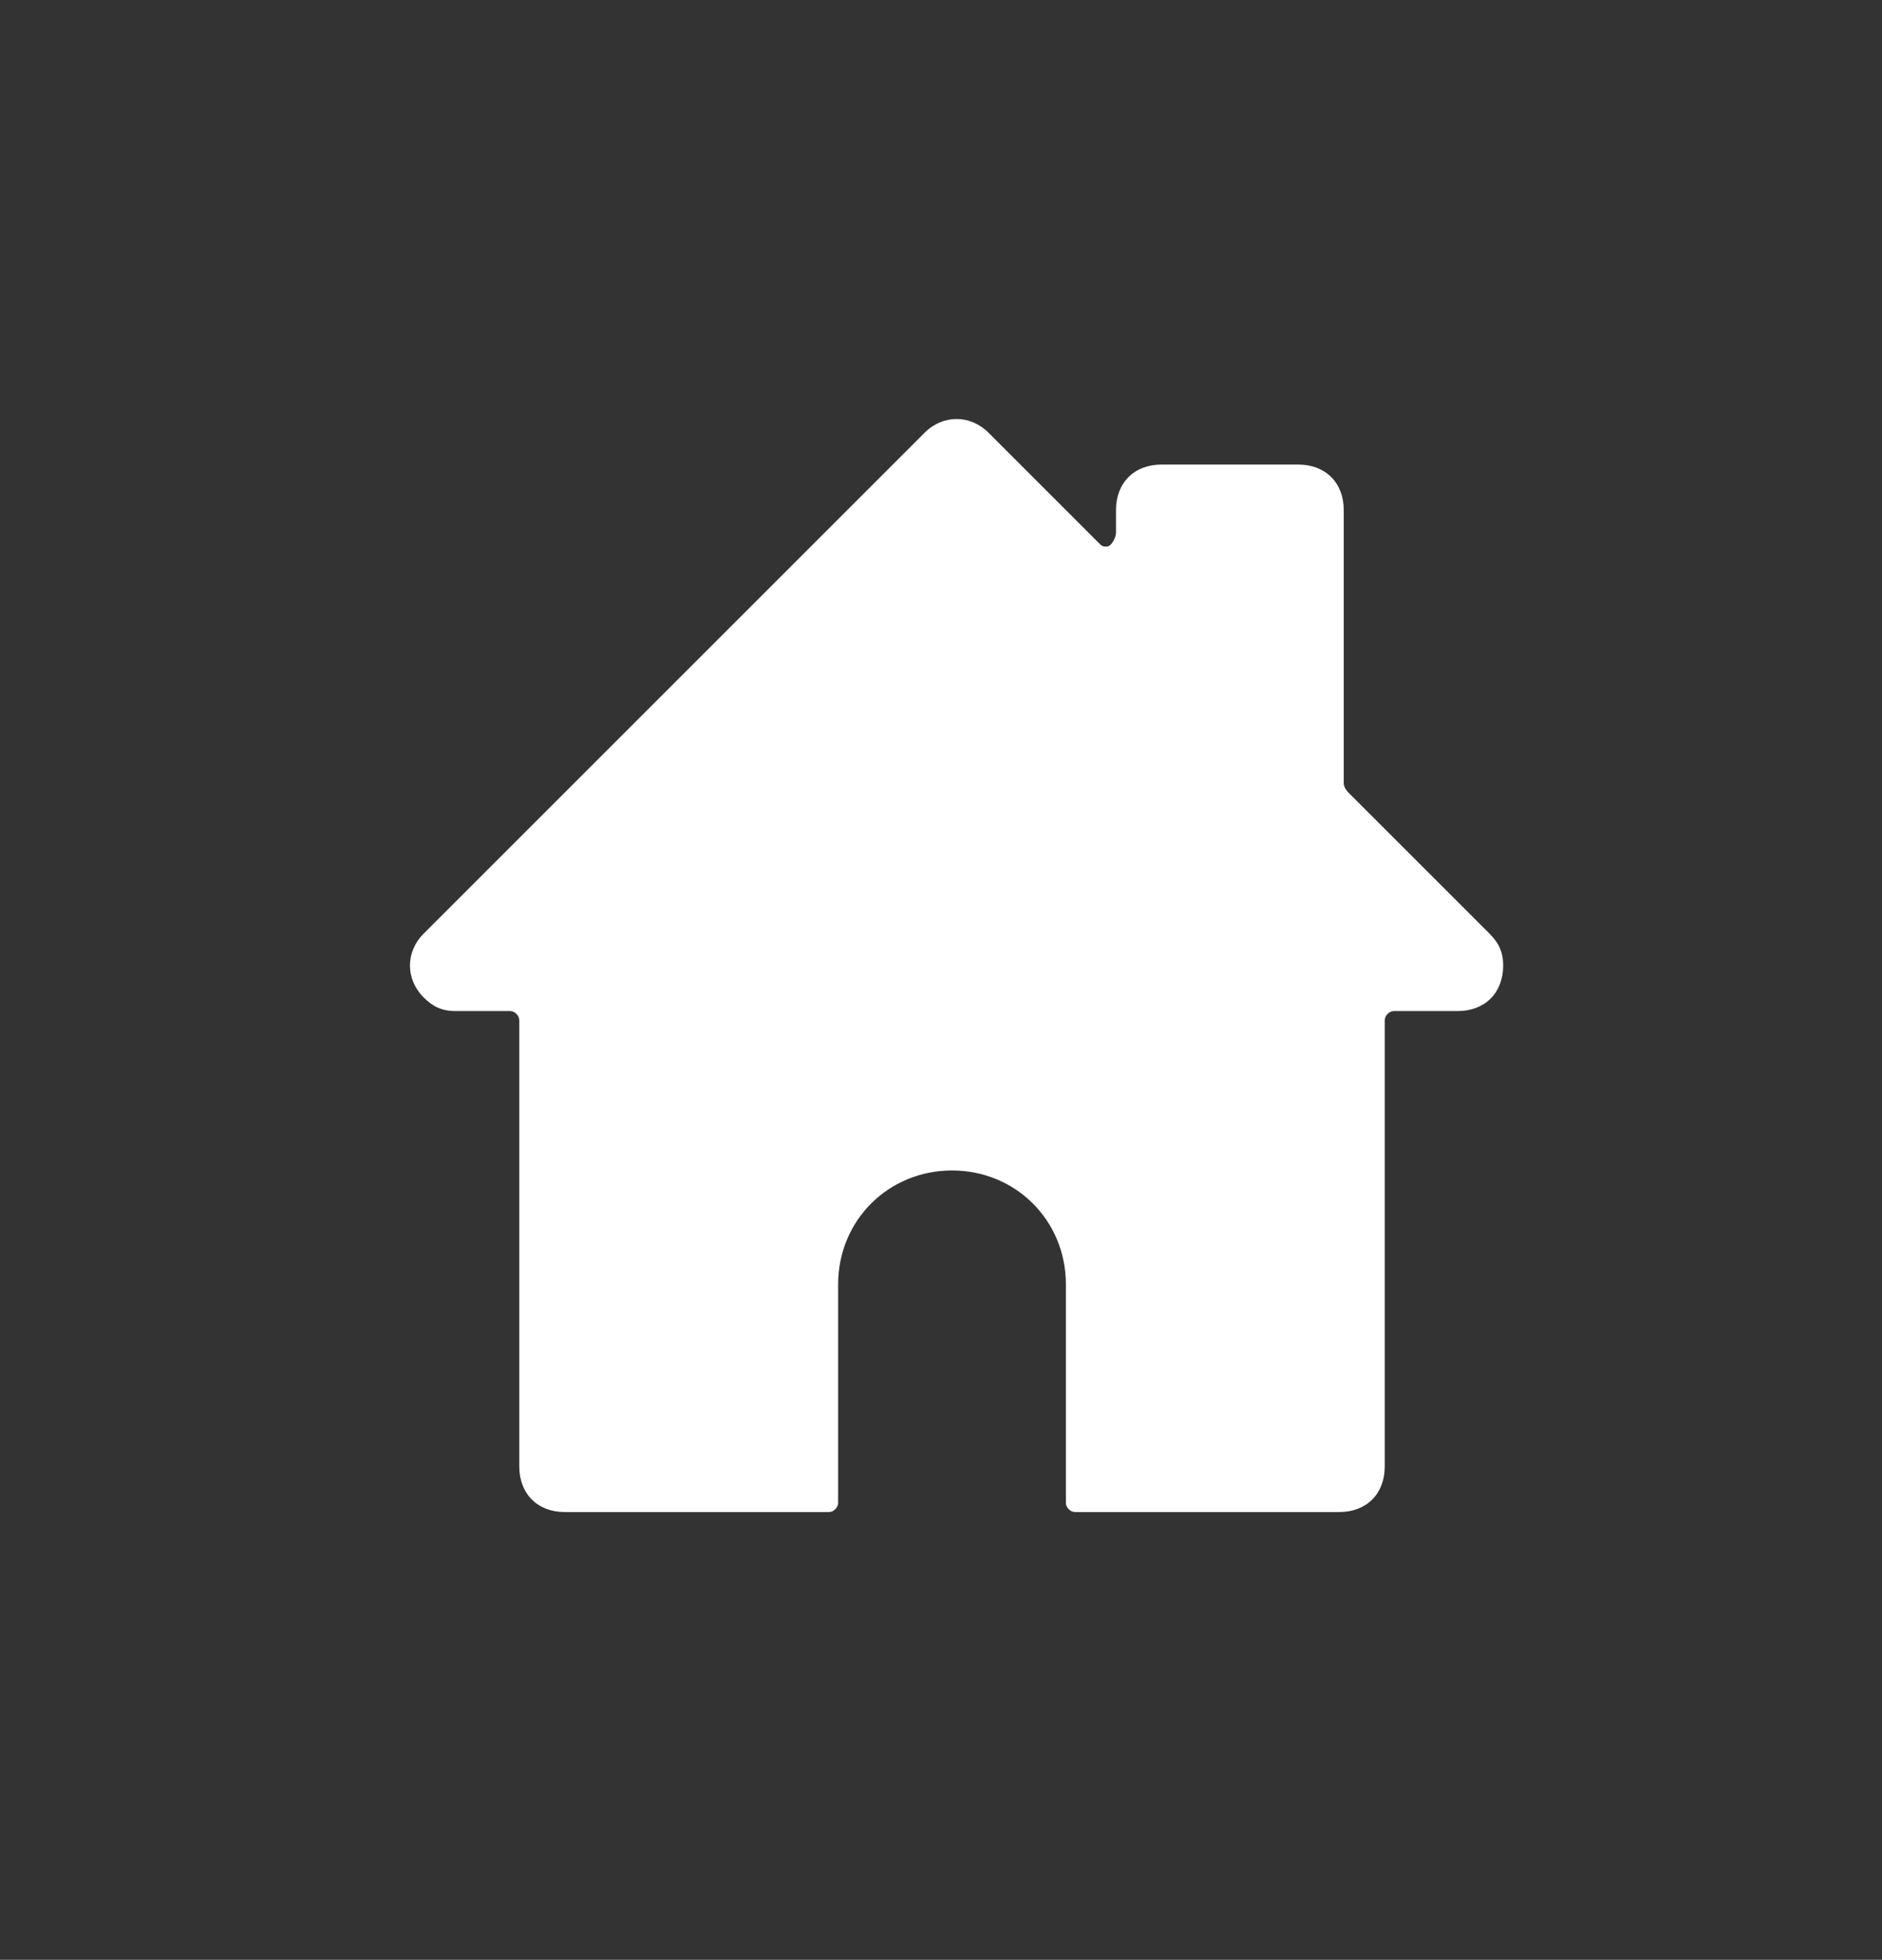 <?xml version="1.0" encoding="UTF-8"?>
<!-- Generator: Adobe Illustrator 24.1.2, SVG Export Plug-In . SVG Version: 6.00 Build 0)  -->
<svg xmlns="http://www.w3.org/2000/svg" xmlns:xlink="http://www.w3.org/1999/xlink" version="1.1" id="Ebene_1" x="0px" y="0px" viewBox="0 0 241 251" style="enable-background:new 0 0 241 251;" xml:space="preserve">
<rect x="0" y="0" width="241" height="251" fill="#333333" stroke="none"/>
<style type="text/css">
	.st0{fill:#FFFFFF;}
</style>
<g transform="matrix(5.833,0,0,5.833,0,0)">
	<path class="st0" d="M32.7,20.5l-3.1-3.1c0,0-0.1-0.1-0.1-0.2v-6c0-0.6-0.4-1-1-1h-3c-0.6,0-1,0.4-1,1v0.5c0,0.1-0.1,0.3-0.2,0.3   c-0.1,0-0.1,0-0.2-0.1l-2.4-2.4c-0.4-0.4-1-0.4-1.4,0l-11,11c-0.4,0.4-0.4,1,0,1.4c0.2,0.2,0.4,0.3,0.7,0.3h1.2   c0.1,0,0.2,0.1,0.2,0.2v9.8c0,0.6,0.4,1,1,1h5.8c0.1,0,0.2-0.1,0.2-0.2v-4.8c0-1.4,1.1-2.5,2.5-2.5c1.4,0,2.5,1.1,2.5,2.5v4.8   c0,0.1,0.1,0.2,0.2,0.2h5.8c0.6,0,1-0.4,1-1v-9.8c0-0.1,0.1-0.2,0.2-0.2H32c0.6,0,1-0.4,1-1C33,20.9,32.9,20.7,32.7,20.5z"></path>
</g>
</svg>
